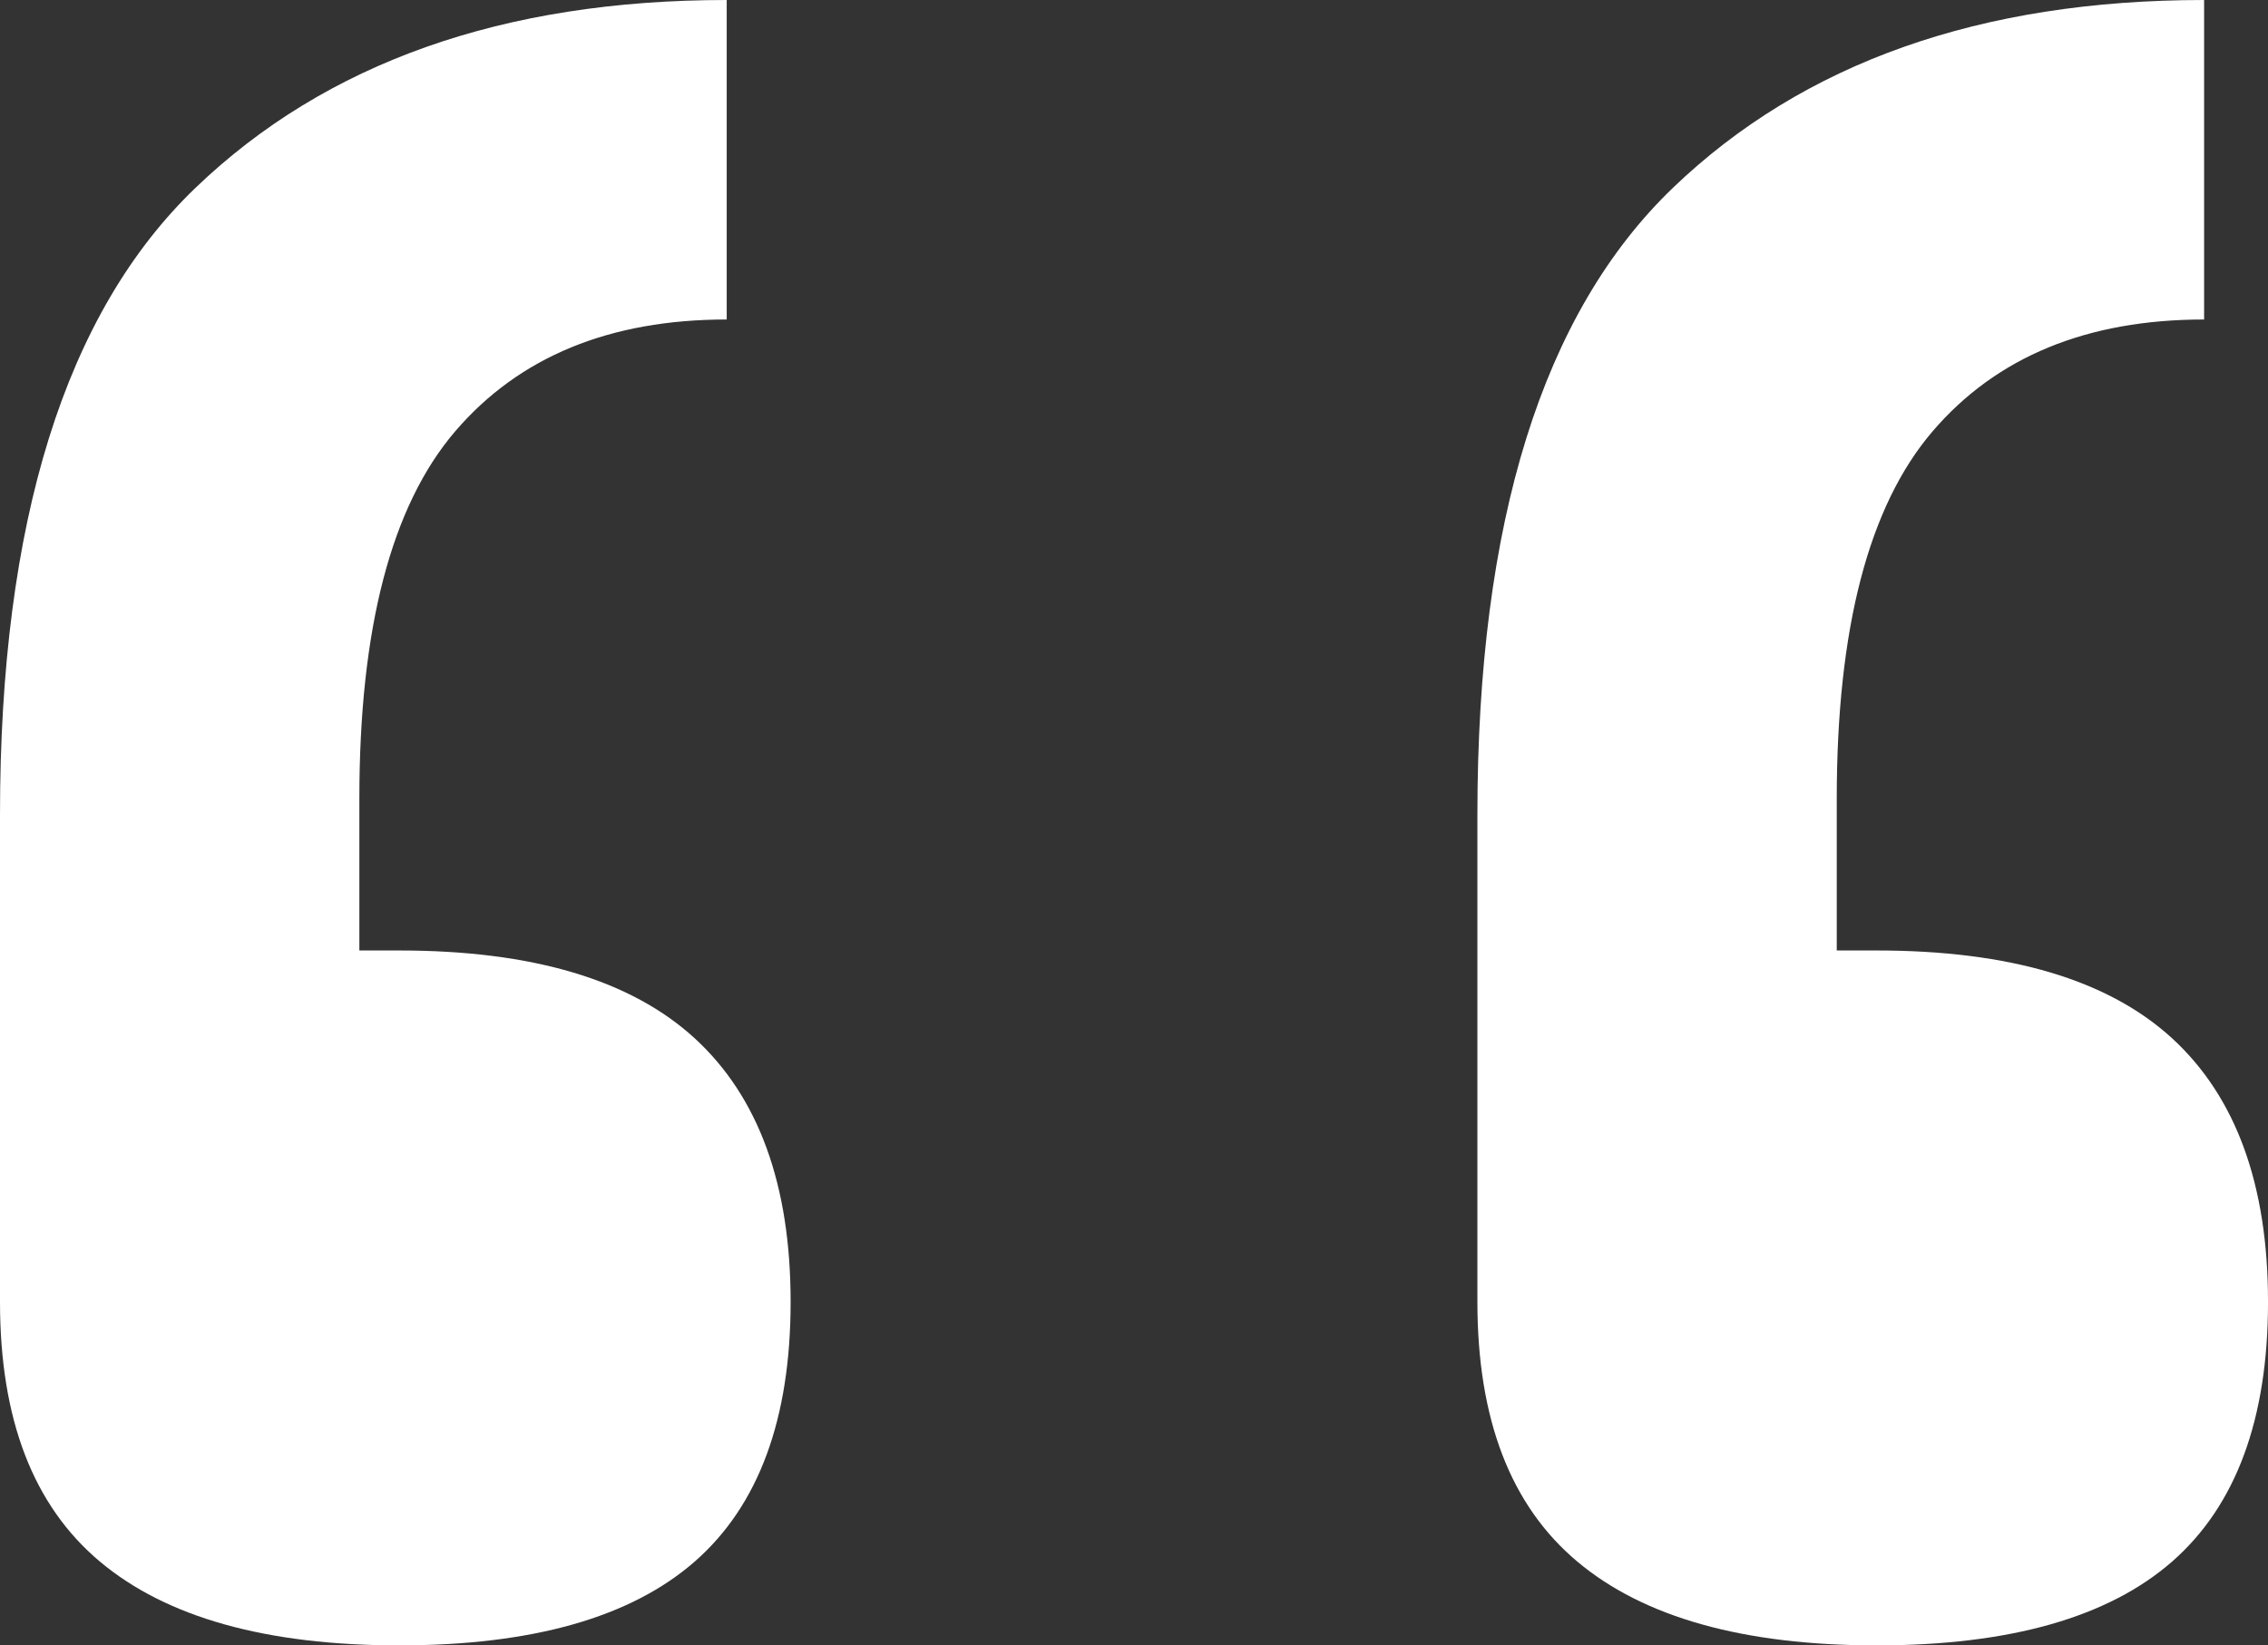 <?xml version="1.0" encoding="UTF-8"?>
<svg id="Livello_1" data-name="Livello 1" xmlns="http://www.w3.org/2000/svg" viewBox="0 0 1244.96 903.03">
  <rect x="0" y="0" width="1244.96" height="903.03" fill="#333333" stroke="none"/>
  <defs>
    <style>
      .cls-1 {
        fill: #fff;
        stroke-width: 0px;
      }
    </style>
  </defs>
  <path class="cls-1" d="M398.91,175.35c-64.31,0-113.97,20.48-149.04,61.37-35.08,40.96-52.61,108.15-52.61,201.65v83.29h21.92c73.02,0,127.13,16.1,162.2,48.23,35.06,32.19,52.61,80.41,52.61,144.66s-17.55,111.78-52.61,142.47c-35.08,30.68-89.18,46.03-162.2,46.03s-127.88-15.34-164.38-46.03C18.21,826.32,0,778.85,0,714.53v-267.4C0,286.44,35.75,171.72,107.4,103.01,178.98,34.38,276.17,0,398.91,0v175.35ZM1209.89,175.35c-64.31,0-113.98,20.48-149.04,61.37-35.08,40.96-52.61,108.15-52.61,201.65v83.29h21.92c73.02,0,127.13,16.1,162.2,48.23,35.06,32.19,52.61,80.41,52.61,144.66s-17.55,111.78-52.61,142.47c-35.08,30.68-89.18,46.03-162.2,46.03s-127.88-15.34-164.38-46.03c-36.59-30.69-54.8-78.15-54.8-142.47v-267.4c0-160.69,35.75-275.41,107.39-344.12C989.95,34.38,1087.15,0,1209.89,0v175.35Z"/>
</svg>